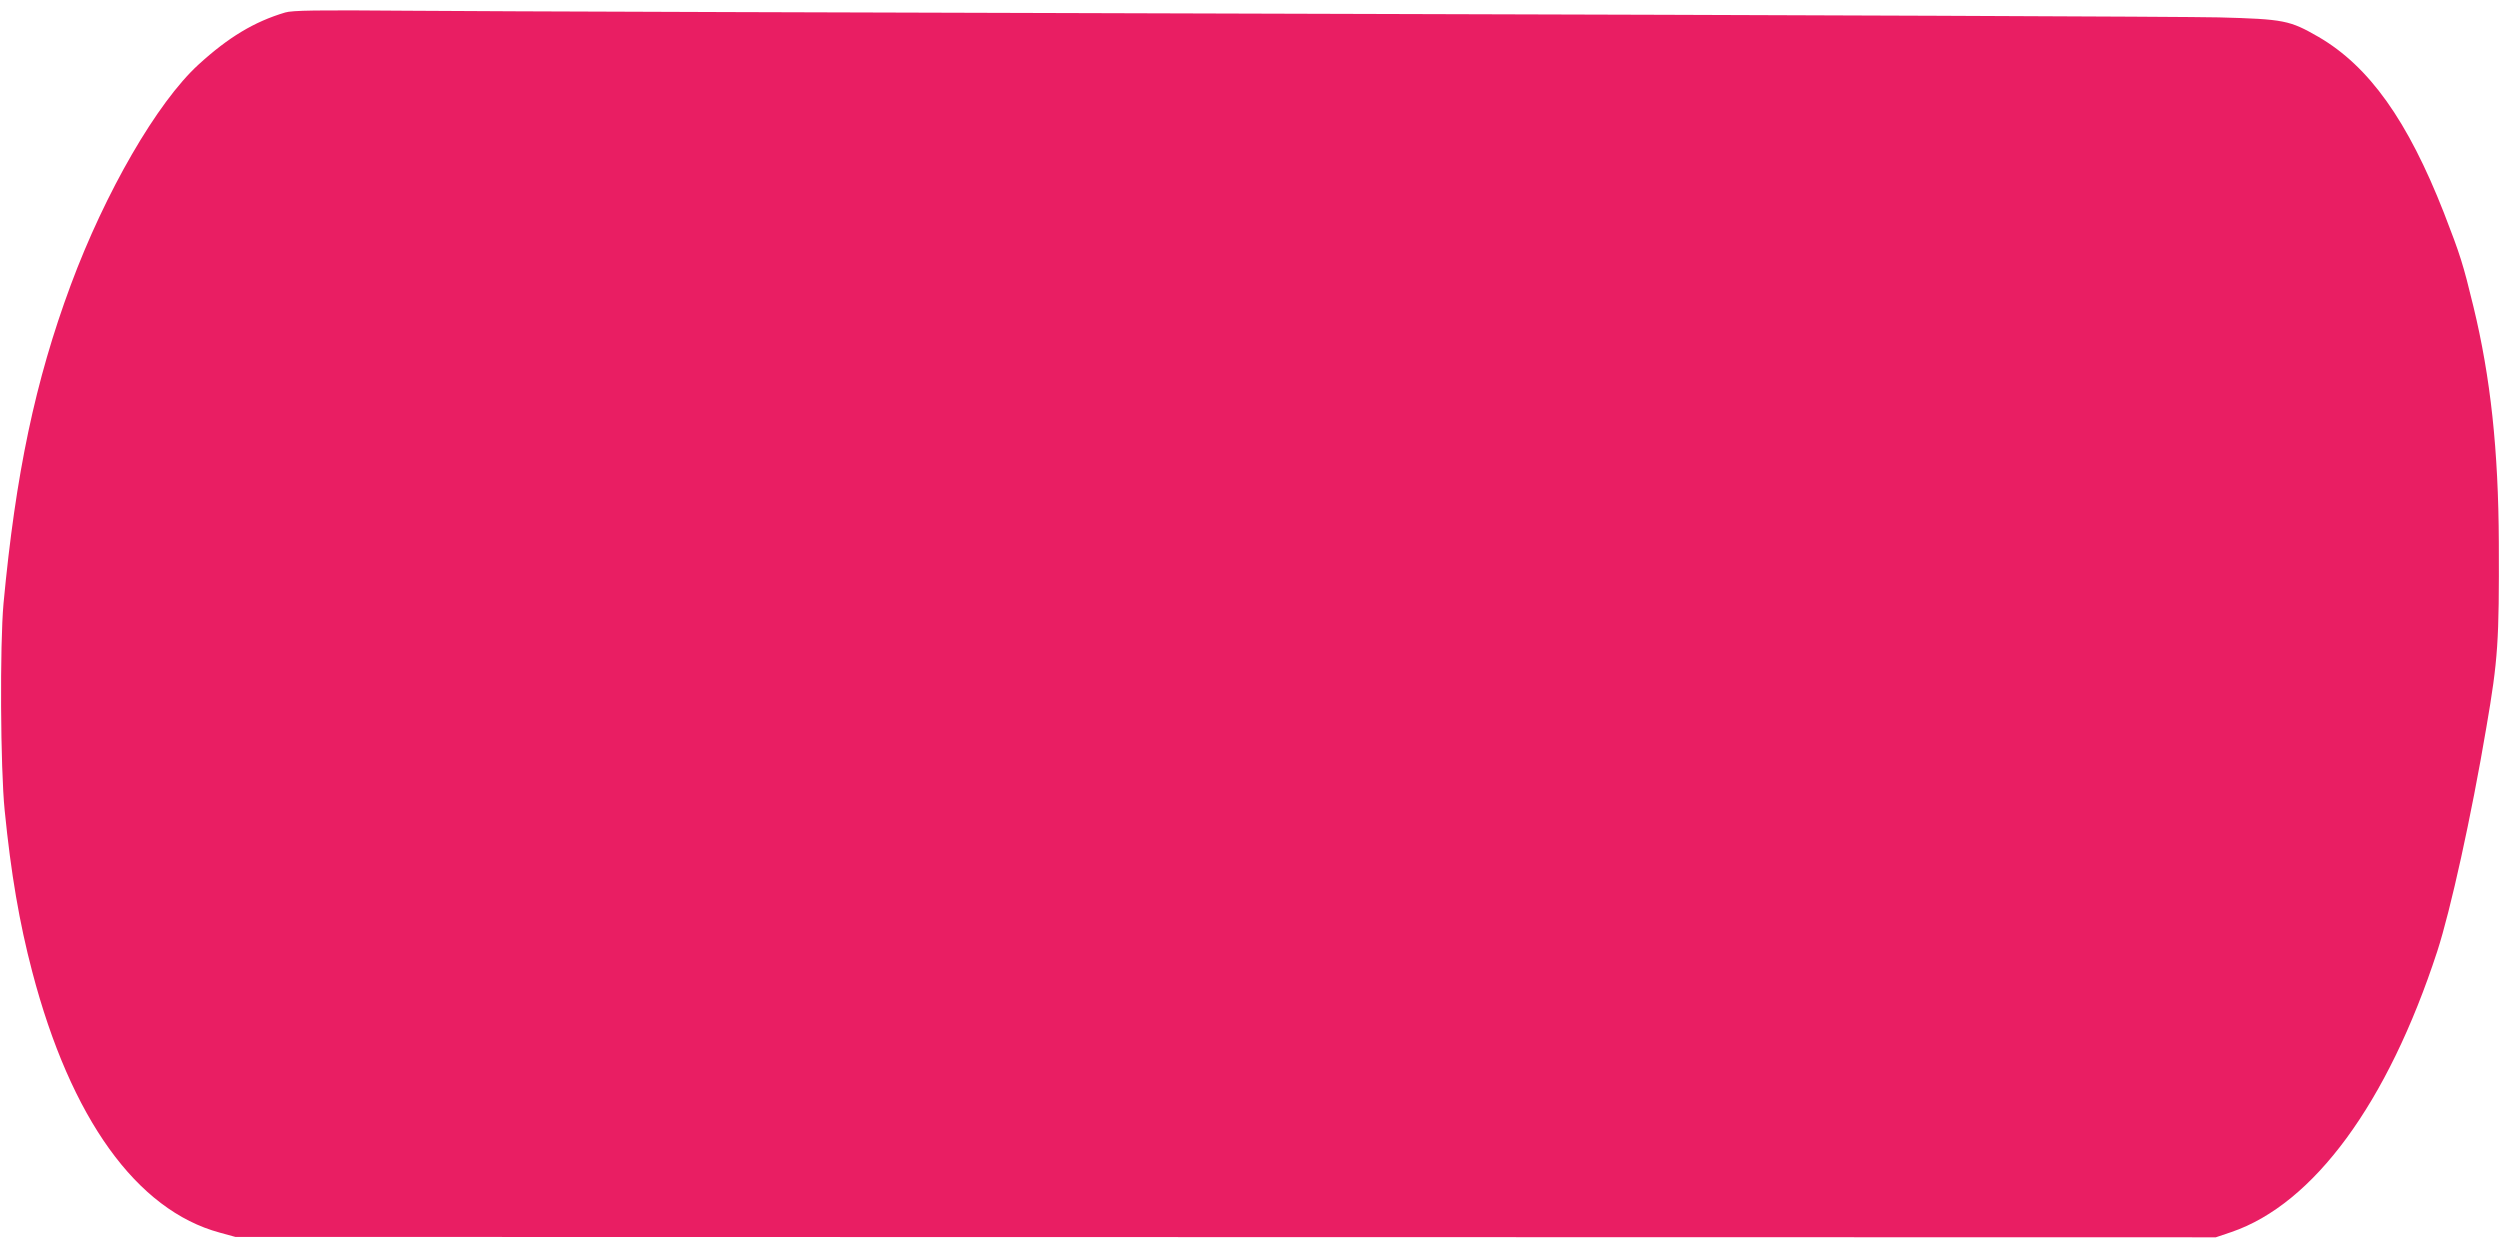 <?xml version="1.0" standalone="no"?>
<!DOCTYPE svg PUBLIC "-//W3C//DTD SVG 20010904//EN"
 "http://www.w3.org/TR/2001/REC-SVG-20010904/DTD/svg10.dtd">
<svg version="1.0" xmlns="http://www.w3.org/2000/svg"
 width="1280pt" height="640pt" viewBox="0 0 1280 640"
 preserveAspectRatio="xMidYMid meet">
<g transform="translate(0,640) scale(0.1,-0.1)"
fill="#e91e63" stroke="none">
<path d="M1460 6336 c-158 -47 -291 -127 -444 -267 -211 -193 -477 -652 -654
-1129 -182 -491 -282 -967 -344 -1630 -19 -210 -16 -844 6 -1060 32 -322 75
-574 141 -825 197 -752 535 -1221 960 -1336 l80 -22 5070 -1 5070 -1 80 27
c421 144 800 660 1054 1438 68 210 174 689 251 1145 60 349 66 442 64 945 -2
475 -42 847 -130 1210 -53 219 -67 263 -151 480 -186 474 -383 750 -642 901
-148 85 -175 91 -511 100 -162 4 -2183 12 -4490 18 -2307 6 -4458 13 -4780 16
-471 4 -594 2 -630 -9z"/>
</g>
</svg>
